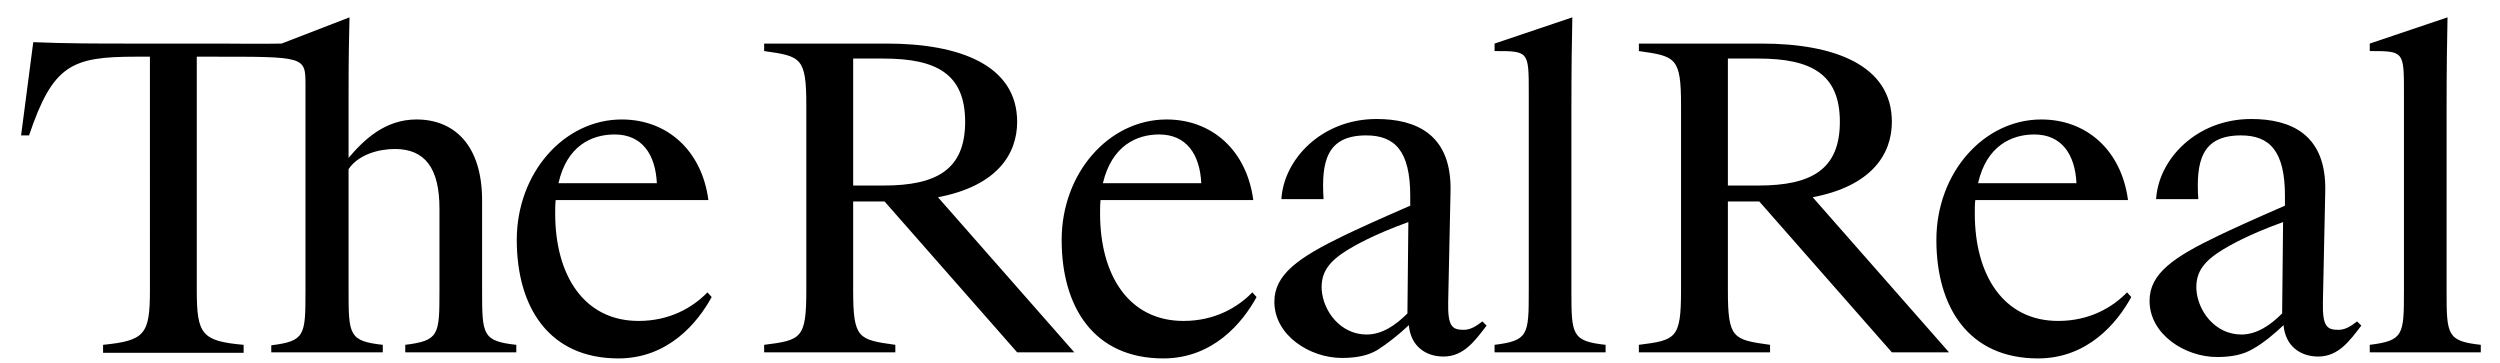 <?xml version="1.0" encoding="utf-8"?>
<!-- Generator: Adobe Illustrator 25.4.1, SVG Export Plug-In . SVG Version: 6.00 Build 0)  -->
<svg version="1.1" id="Calque_1" xmlns="http://www.w3.org/2000/svg" xmlns:xlink="http://www.w3.org/1999/xlink" x="0px" y="0px"
	 viewBox="0 0 533.6 77.4" style="enable-background:new 0 0 533.6 77.4;" xml:space="preserve">
<g>
	<path d="M513.1,19.9v42.2c0,9.4-0.1,10.6-7.3,11.5v1.6h23.7v-1.6c-7.2-0.8-7.3-2.1-7.3-11.5V23.6c0-9.4,0.1-15.1,0.2-19.9
		l-16.6,5.6v1.6C513.1,10.9,513.1,10.9,513.1,19.9 M487.1,66.9c-2.5,2.5-5.4,4.5-8.7,4.5c-5.6,0-9.3-5-9.6-9.6
		c-0.2-3.8,1.7-6.1,5.6-8.5c1.5-0.9,5.4-3.2,12.9-5.9L487.1,66.9z M487.4,69.4c0.4,4.5,3.6,6.7,7.4,6.7c4.4,0,6.8-3.5,9.2-6.6
		l-0.9-0.9c-1.3,1-2.5,1.8-4,1.8c-2.5,0-3.4-0.8-3.3-5.9l0.5-23.6c0.3-12.2-7.3-15.5-15.8-15.5c-11.7,0-19.8,8.6-20.3,17.1h9
		c-0.5-7.9,0.6-13.6,9.1-13.6c6.1,0,9.4,3.3,9.4,12.9v2.1c-6.7,2.9-11.7,5.2-14.2,6.4c-9.6,4.6-14.7,8.1-14.7,13.9
		c0,7.2,7.6,12,14.4,12c3.1,0,5.6-0.5,7.6-1.7C483,73.3,485.4,71.3,487.4,69.4 M434.2,28.7c5.8,0,8.7,4.2,9,10.4h-21
		C424,31.1,429.4,28.7,434.2,28.7 M454,62.4c-3.1,3.2-8,6.1-14.7,6.1c-11.7,0-17.8-9.8-17.8-22.9c0-1,0-2,0.1-2.9h32.6
		c-1.4-10.6-8.8-17.2-18.5-17.2c-12.3,0-22.4,11.4-22.4,25.7c0,14.4,6.9,25.3,21.7,25.3c10.6,0,16.9-7.6,19.9-13.1L454,62.4z
		 M368.8,12.5h6.5c11.3,0,17.4,3.3,17.4,13.5s-6.1,13.6-17.4,13.6h-6.5V12.5z M375.5,43l28.3,32.2H416l-29.1-33.1
		c12.6-2.4,16.9-9.2,16.9-16.1c0-12.1-12.3-16.7-27.8-16.7h-26.2v1.6c7.9,1.1,9,1.4,9,11.6V62c0,10.3-1.1,10.6-9,11.6v1.6h28v-1.6
		c-7.9-1.1-9-1.3-9-11.6V43H375.5z M326.3,19.9v42.2c0,9.4-0.1,10.6-7.3,11.5v1.6h23.7v-1.6c-7.2-0.8-7.3-2.1-7.3-11.5V23.6
		c0-9.4,0.1-15.1,0.2-19.9l-16.6,5.6v1.6C326.3,10.9,326.3,10.9,326.3,19.9 M300.4,66.9c-2.5,2.5-5.4,4.5-8.7,4.5
		c-5.6,0-9.3-5-9.6-9.6c-0.2-3.8,1.7-6.1,5.6-8.5c1.5-0.9,5.4-3.2,12.9-5.9L300.4,66.9z M300.7,69.4c0.4,4.5,3.6,6.7,7.4,6.7
		c4.4,0,6.8-3.5,9.2-6.6l-0.9-0.9c-1.3,1-2.5,1.8-4,1.8c-2.5,0-3.4-0.8-3.3-5.9l0.5-23.6c0.3-12.2-7.3-15.5-15.8-15.5
		c-11.7,0-19.8,8.6-20.3,17.1h9c-0.5-7.9,0.6-13.6,9.1-13.6c6.1,0,9.4,3.3,9.4,12.9v2.1c-6.7,2.9-11.7,5.2-14.2,6.4
		C277.1,55,272,58.6,272,64.4c0,7.2,7.6,12,14.4,12c3.1,0,5.6-0.5,7.6-1.7C296.2,73.3,298.7,71.3,300.7,69.4 M247.4,28.7
		c5.8,0,8.7,4.2,9,10.4h-21C237.3,31.1,242.6,28.7,247.4,28.7 M267.3,62.4c-3.1,3.2-8,6.1-14.7,6.1c-11.7,0-17.8-9.8-17.8-22.9
		c0-1,0-2,0.1-2.9h32.6c-1.4-10.6-8.8-17.2-18.5-17.2c-12.3,0-22.4,11.4-22.4,25.7c0,14.4,6.9,25.3,21.7,25.3
		c10.6,0,16.9-7.6,19.9-13.1L267.3,62.4z M182.1,12.5h6.5c11.3,0,17.4,3.3,17.4,13.5s-6.1,13.6-17.4,13.6h-6.5V12.5z M188.8,43
		l28.3,32.2h12.2l-29.1-33.1c12.6-2.4,16.9-9.2,16.9-16.1c0-12.1-12.3-16.7-27.8-16.7h-26.2v1.6c7.9,1.1,9,1.4,9,11.6V62
		c0,10.3-1.1,10.6-9,11.6v1.6h28v-1.6c-7.9-1.1-9-1.3-9-11.6V43H188.8z M131.2,28.7c5.8,0,8.7,4.2,9,10.4h-21
		C121,31.1,126.3,28.7,131.2,28.7 M151,62.4c-3.1,3.2-8,6.1-14.7,6.1c-11.7,0-17.8-9.8-17.8-22.9c0-1,0-2,0.1-2.9h32.6
		c-1.4-10.6-8.8-17.2-18.5-17.2c-12.3,0-22.4,11.4-22.4,25.7c0,14.4,6.9,25.3,21.7,25.3c10.6,0,16.9-7.6,19.9-13.1L151,62.4z
		 M58,75.2h23.7v-1.6c-7.2-0.8-7.3-2.1-7.3-11.5v-26c2-3,6.2-4.3,9.9-4.3c6.4,0,9.5,4.1,9.5,12.7v17.6c0,9.4-0.1,10.6-7.3,11.5v1.6
		h23.7v-1.6c-7.2-0.8-7.3-2.1-7.3-11.5V42.8c0-12-6.1-17.3-14-17.3c-6.7,0-11.2,4.3-14.5,8.2V20.3c0-9.4,0.1-11.7,0.2-16.6L60.1,9.3
		c-5.1,0.1-9.5,0-13.2,0H27.2c-5.6,0-13.3,0-20.1-0.3L4.5,28.9h1.7c5.1-15.1,9.1-16.8,22.8-16.8h3V62c0,9.4-1.1,10.7-10,11.6v1.7h30
		v-1.7c-8.9-0.8-10-2.2-10-11.6V12.1h3c20.3,0,20.2-0.1,20.2,6.2v43.9c0,9.4-0.1,10.6-7.3,11.5V75.2z"/>
</g>
</svg>
